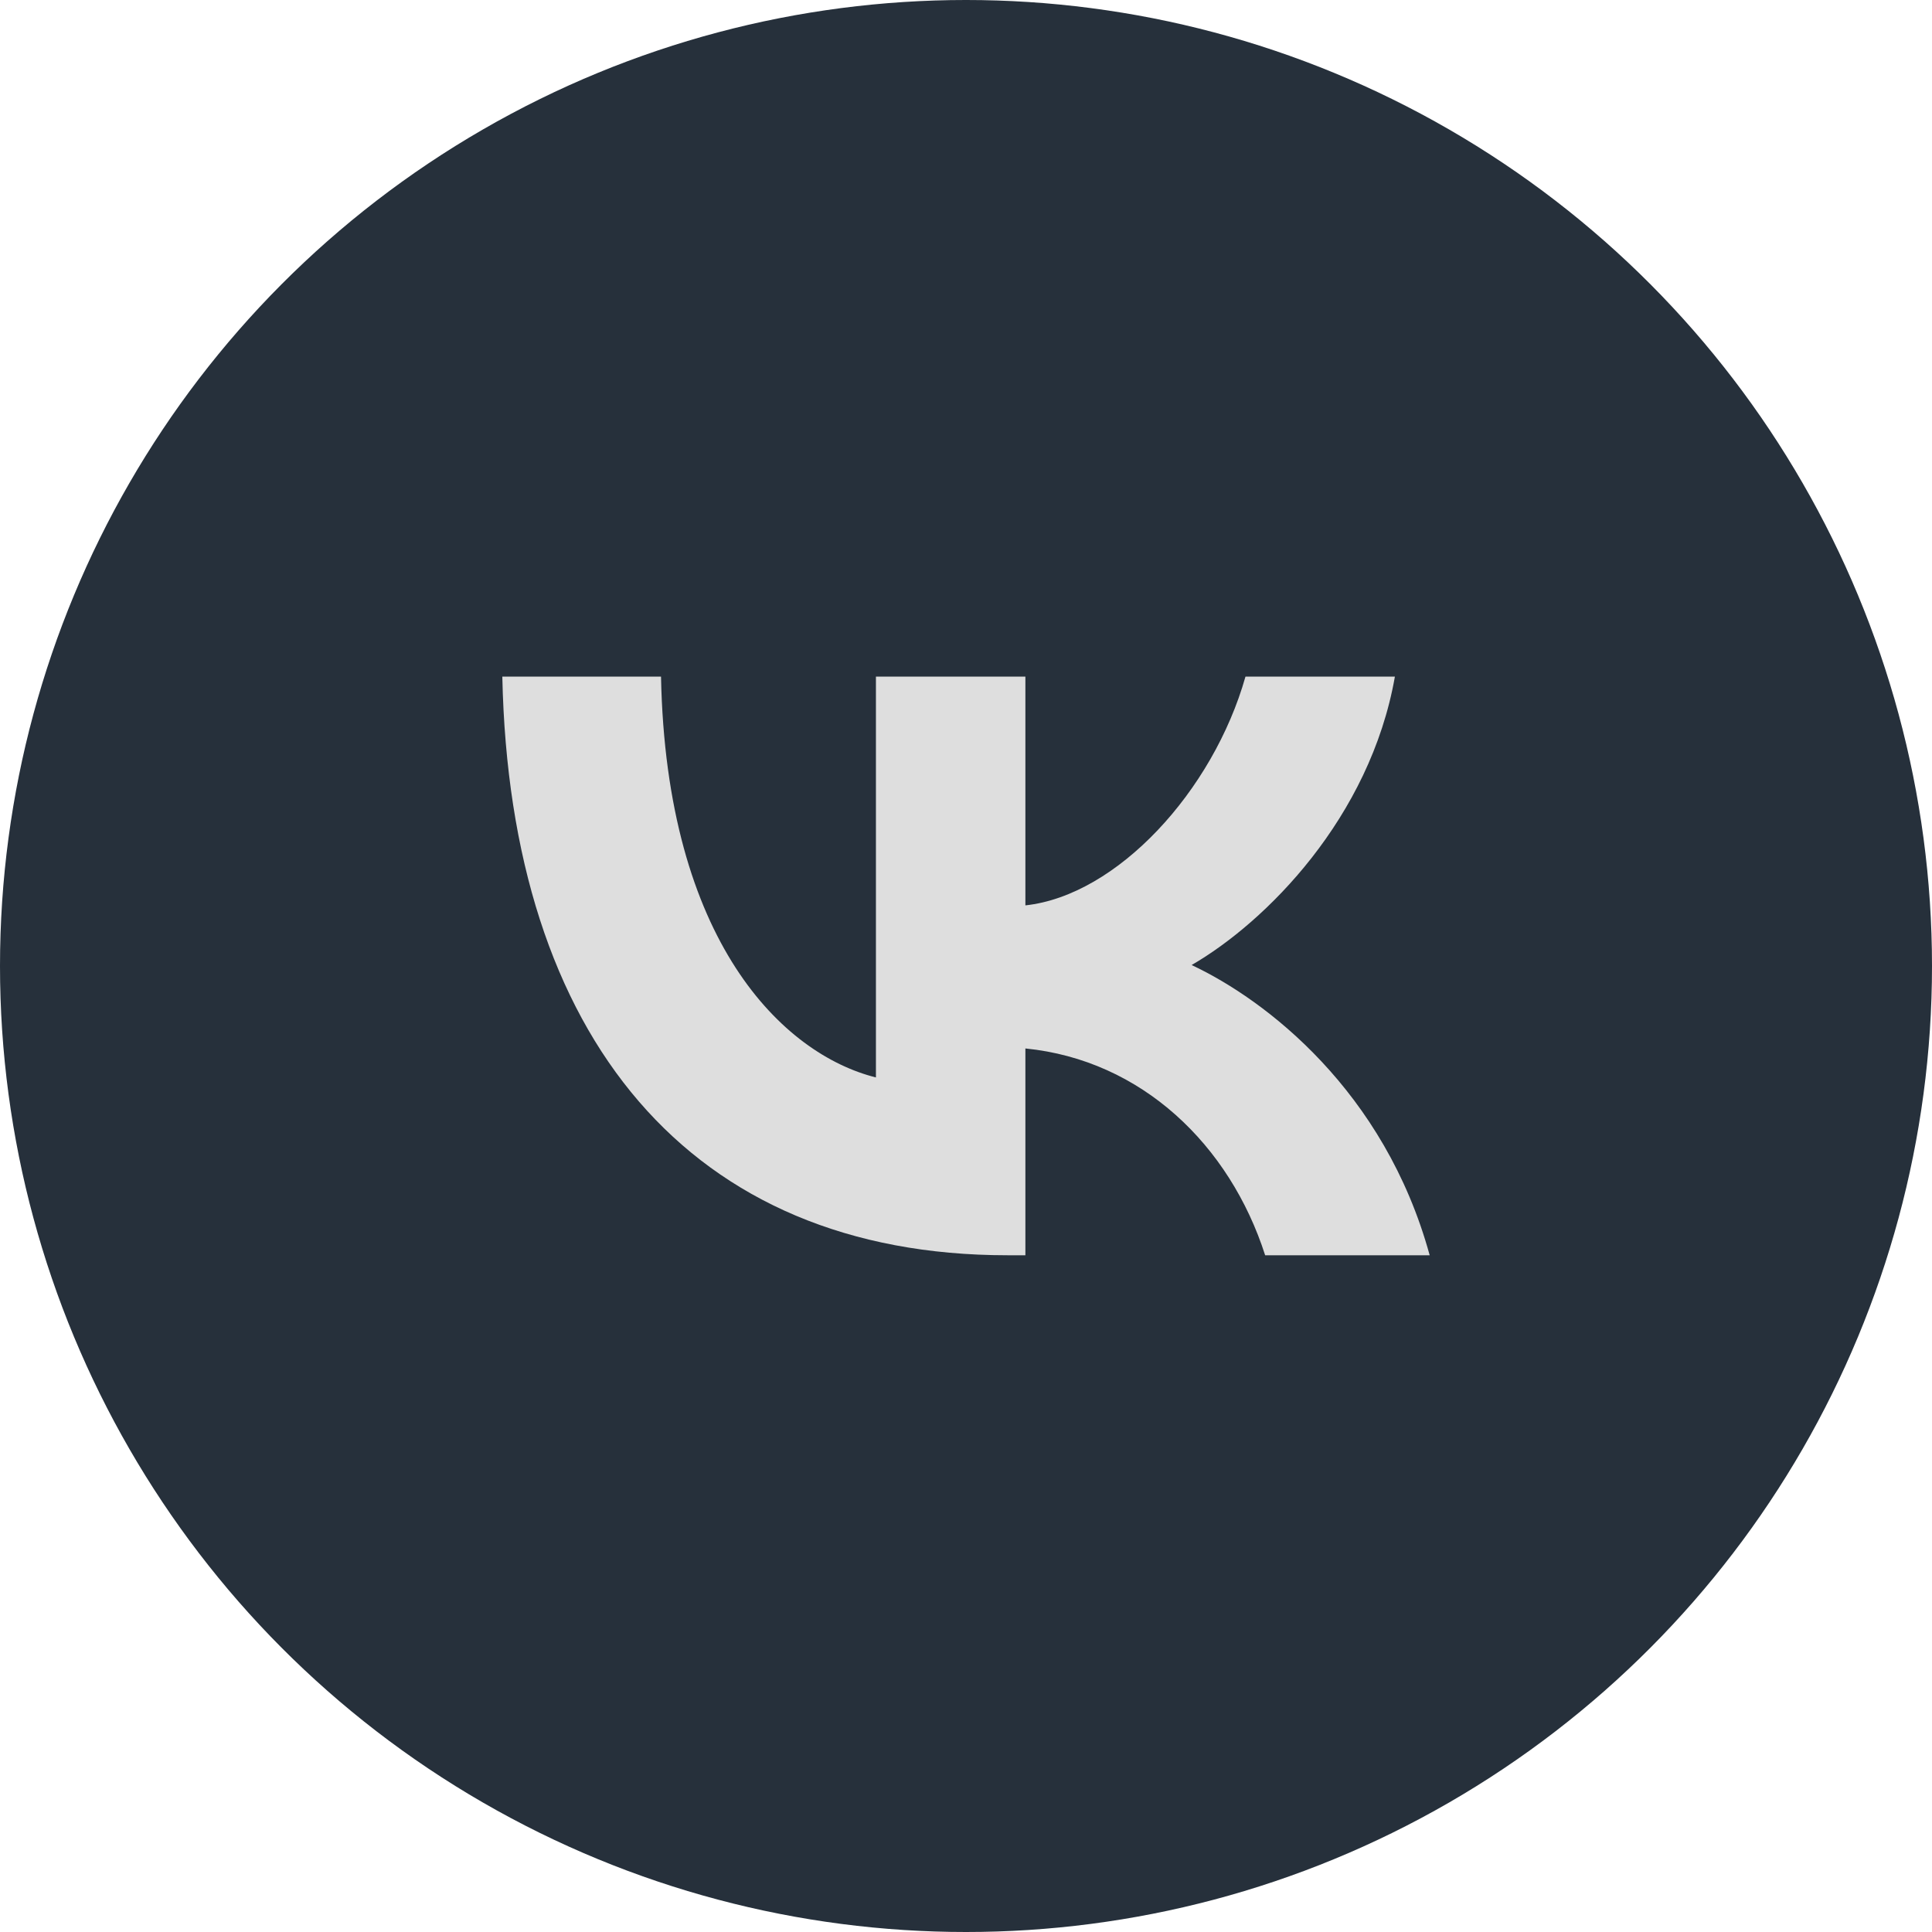 <?xml version="1.0" encoding="UTF-8"?> <svg xmlns="http://www.w3.org/2000/svg" width="50" height="50" viewBox="0 0 50 50" fill="none"><circle cx="25" cy="25" r="25" fill="#26303B"></circle><path d="M26.072 32.486C17.872 32.486 13.195 26.864 13 17.51H17.107C17.242 24.376 20.27 27.284 22.669 27.884V17.51H26.537V23.431C28.905 23.176 31.393 20.478 32.233 17.51H36.1C35.456 21.168 32.758 23.866 30.839 24.975C32.758 25.875 35.831 28.228 37 32.486H32.742C31.828 29.637 29.55 27.434 26.537 27.134V32.486H26.072Z" fill="#DEDEDE"></path></svg> 